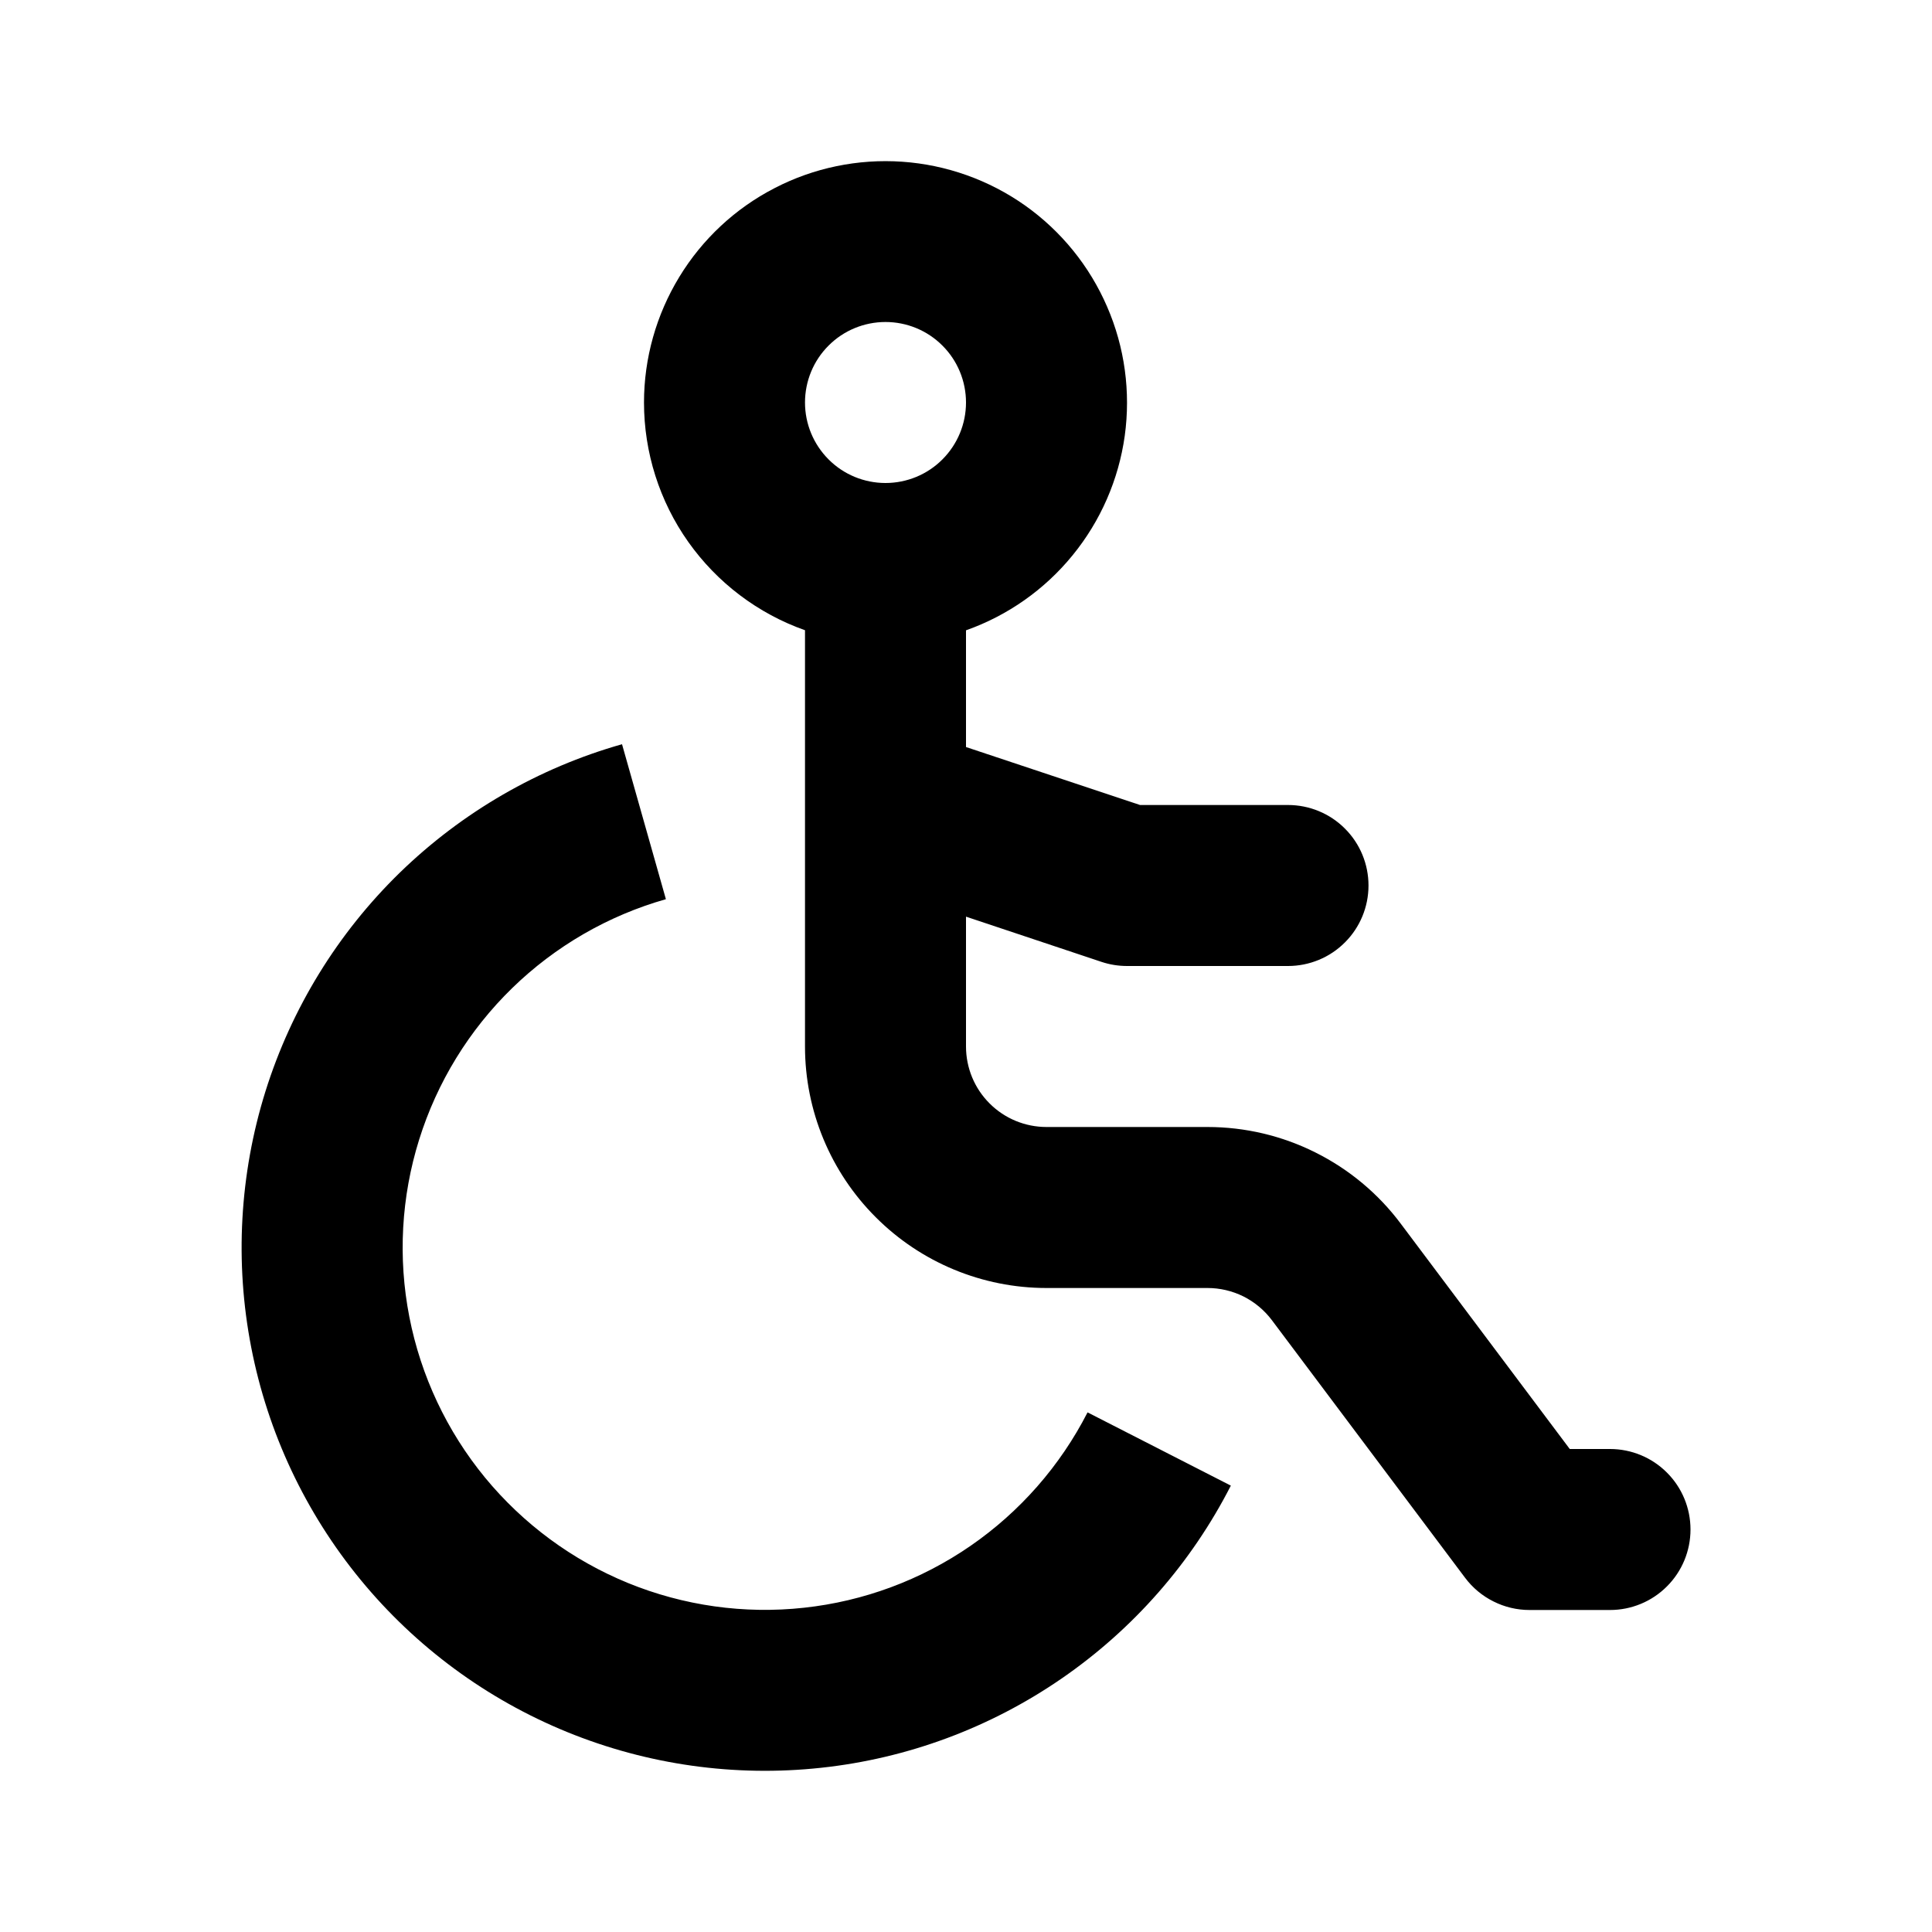 <svg width="24" height="24" viewBox="0 0 24 24" fill="none" xmlns="http://www.w3.org/2000/svg">
<path fill-rule="evenodd" clip-rule="evenodd" d="M11 4C10.735 4 10.48 4.105 10.293 4.293C10.105 4.48 10 4.735 10 5C10 5.265 10.105 5.519 10.293 5.707C10.48 5.895 10.735 6 11 6C11.265 6 11.52 5.895 11.707 5.707C11.895 5.519 12 5.265 12 5C12 4.735 11.895 4.48 11.707 4.293C11.52 4.105 11.265 4 11 4ZM8 5C8 4.45 8.152 3.911 8.438 3.441C8.724 2.971 9.133 2.589 9.622 2.337C10.11 2.084 10.659 1.971 11.208 2.009C11.756 2.047 12.284 2.235 12.733 2.552C13.182 2.87 13.535 3.305 13.753 3.81C13.972 4.314 14.047 4.869 13.972 5.414C13.896 5.959 13.672 6.472 13.324 6.898C12.977 7.324 12.518 7.647 12 7.83V9.28L14.162 10H16C16.265 10 16.52 10.105 16.707 10.293C16.895 10.48 17 10.735 17 11C17 11.265 16.895 11.52 16.707 11.707C16.52 11.895 16.265 12 16 12H14C13.893 12 13.786 11.983 13.684 11.949L12 11.387V13C12 13.265 12.105 13.52 12.293 13.707C12.48 13.895 12.735 14 13 14H15C15.466 14 15.925 14.108 16.342 14.317C16.758 14.525 17.121 14.827 17.4 15.2L19.5 18H20C20.265 18 20.52 18.105 20.707 18.293C20.895 18.48 21 18.735 21 19C21 19.265 20.895 19.52 20.707 19.707C20.52 19.895 20.265 20 20 20H19C18.845 20 18.692 19.964 18.553 19.894C18.414 19.825 18.293 19.724 18.2 19.6L15.8 16.4C15.707 16.276 15.586 16.175 15.447 16.105C15.308 16.036 15.155 16 15 16H13C12.204 16 11.441 15.684 10.879 15.121C10.316 14.559 10 13.796 10 13V7.829C9.415 7.622 8.909 7.239 8.55 6.732C8.192 6.226 8 5.62 8 5ZM8.272 11.17C7.554 11.374 6.897 11.754 6.362 12.275C5.827 12.796 5.43 13.443 5.207 14.156C4.984 14.868 4.942 15.626 5.085 16.359C5.228 17.092 5.551 17.778 6.025 18.355C6.5 18.932 7.11 19.382 7.802 19.665C8.493 19.947 9.244 20.053 9.987 19.972C10.729 19.892 11.44 19.628 12.055 19.204C12.67 18.78 13.17 18.21 13.51 17.545L15.29 18.455C14.799 19.416 14.077 20.239 13.188 20.851C12.3 21.463 11.273 21.845 10.2 21.96C9.127 22.076 8.042 21.923 7.043 21.515C6.044 21.107 5.163 20.457 4.478 19.623C3.793 18.789 3.327 17.798 3.121 16.739C2.915 15.68 2.976 14.586 3.298 13.556C3.621 12.526 4.194 11.593 4.967 10.84C5.741 10.088 6.689 9.539 7.727 9.245L8.272 11.17Z" fill="black"/>
</svg>
